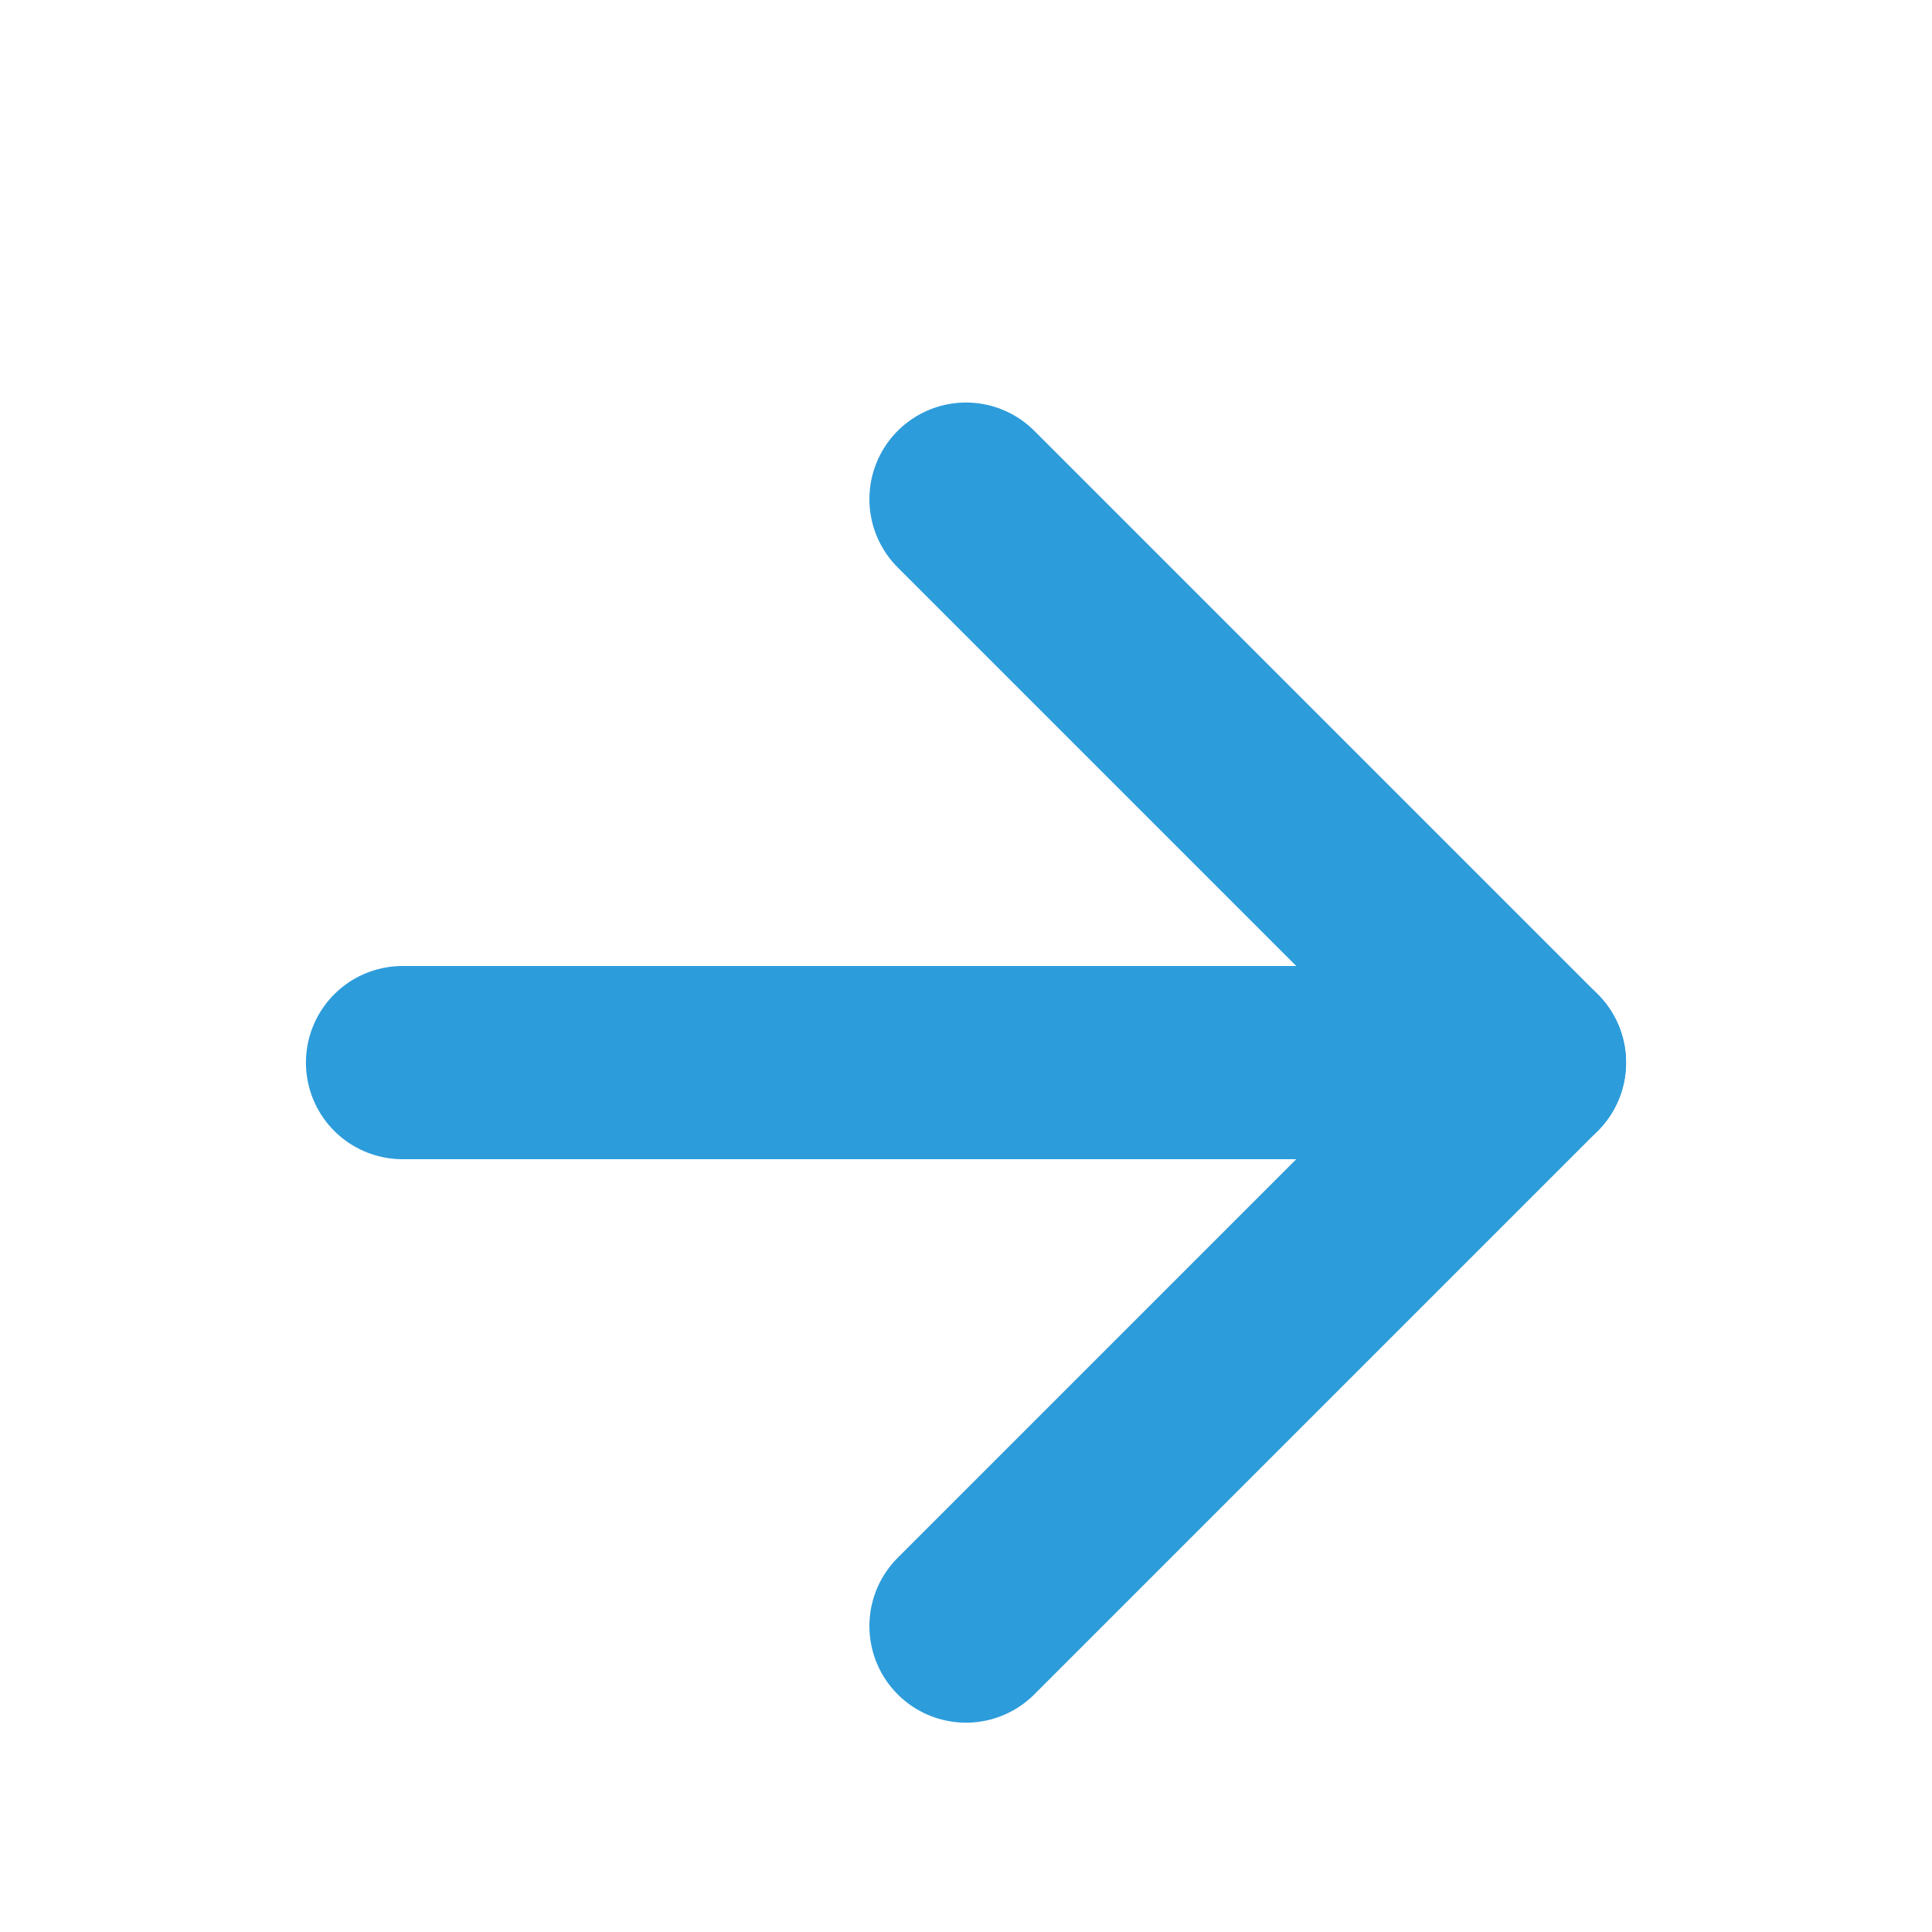 <svg width="20" height="20" viewBox="0 0 20 20" fill="none" xmlns="http://www.w3.org/2000/svg">
<path d="M4.167 11H15.833" stroke="#2D9CDB" stroke-width="2" stroke-linecap="round" stroke-linejoin="round"/>
<path d="M10 5.167L15.833 11L10 16.833" stroke="#2D9CDB" stroke-width="2" stroke-linecap="round" stroke-linejoin="round"/>
</svg>
